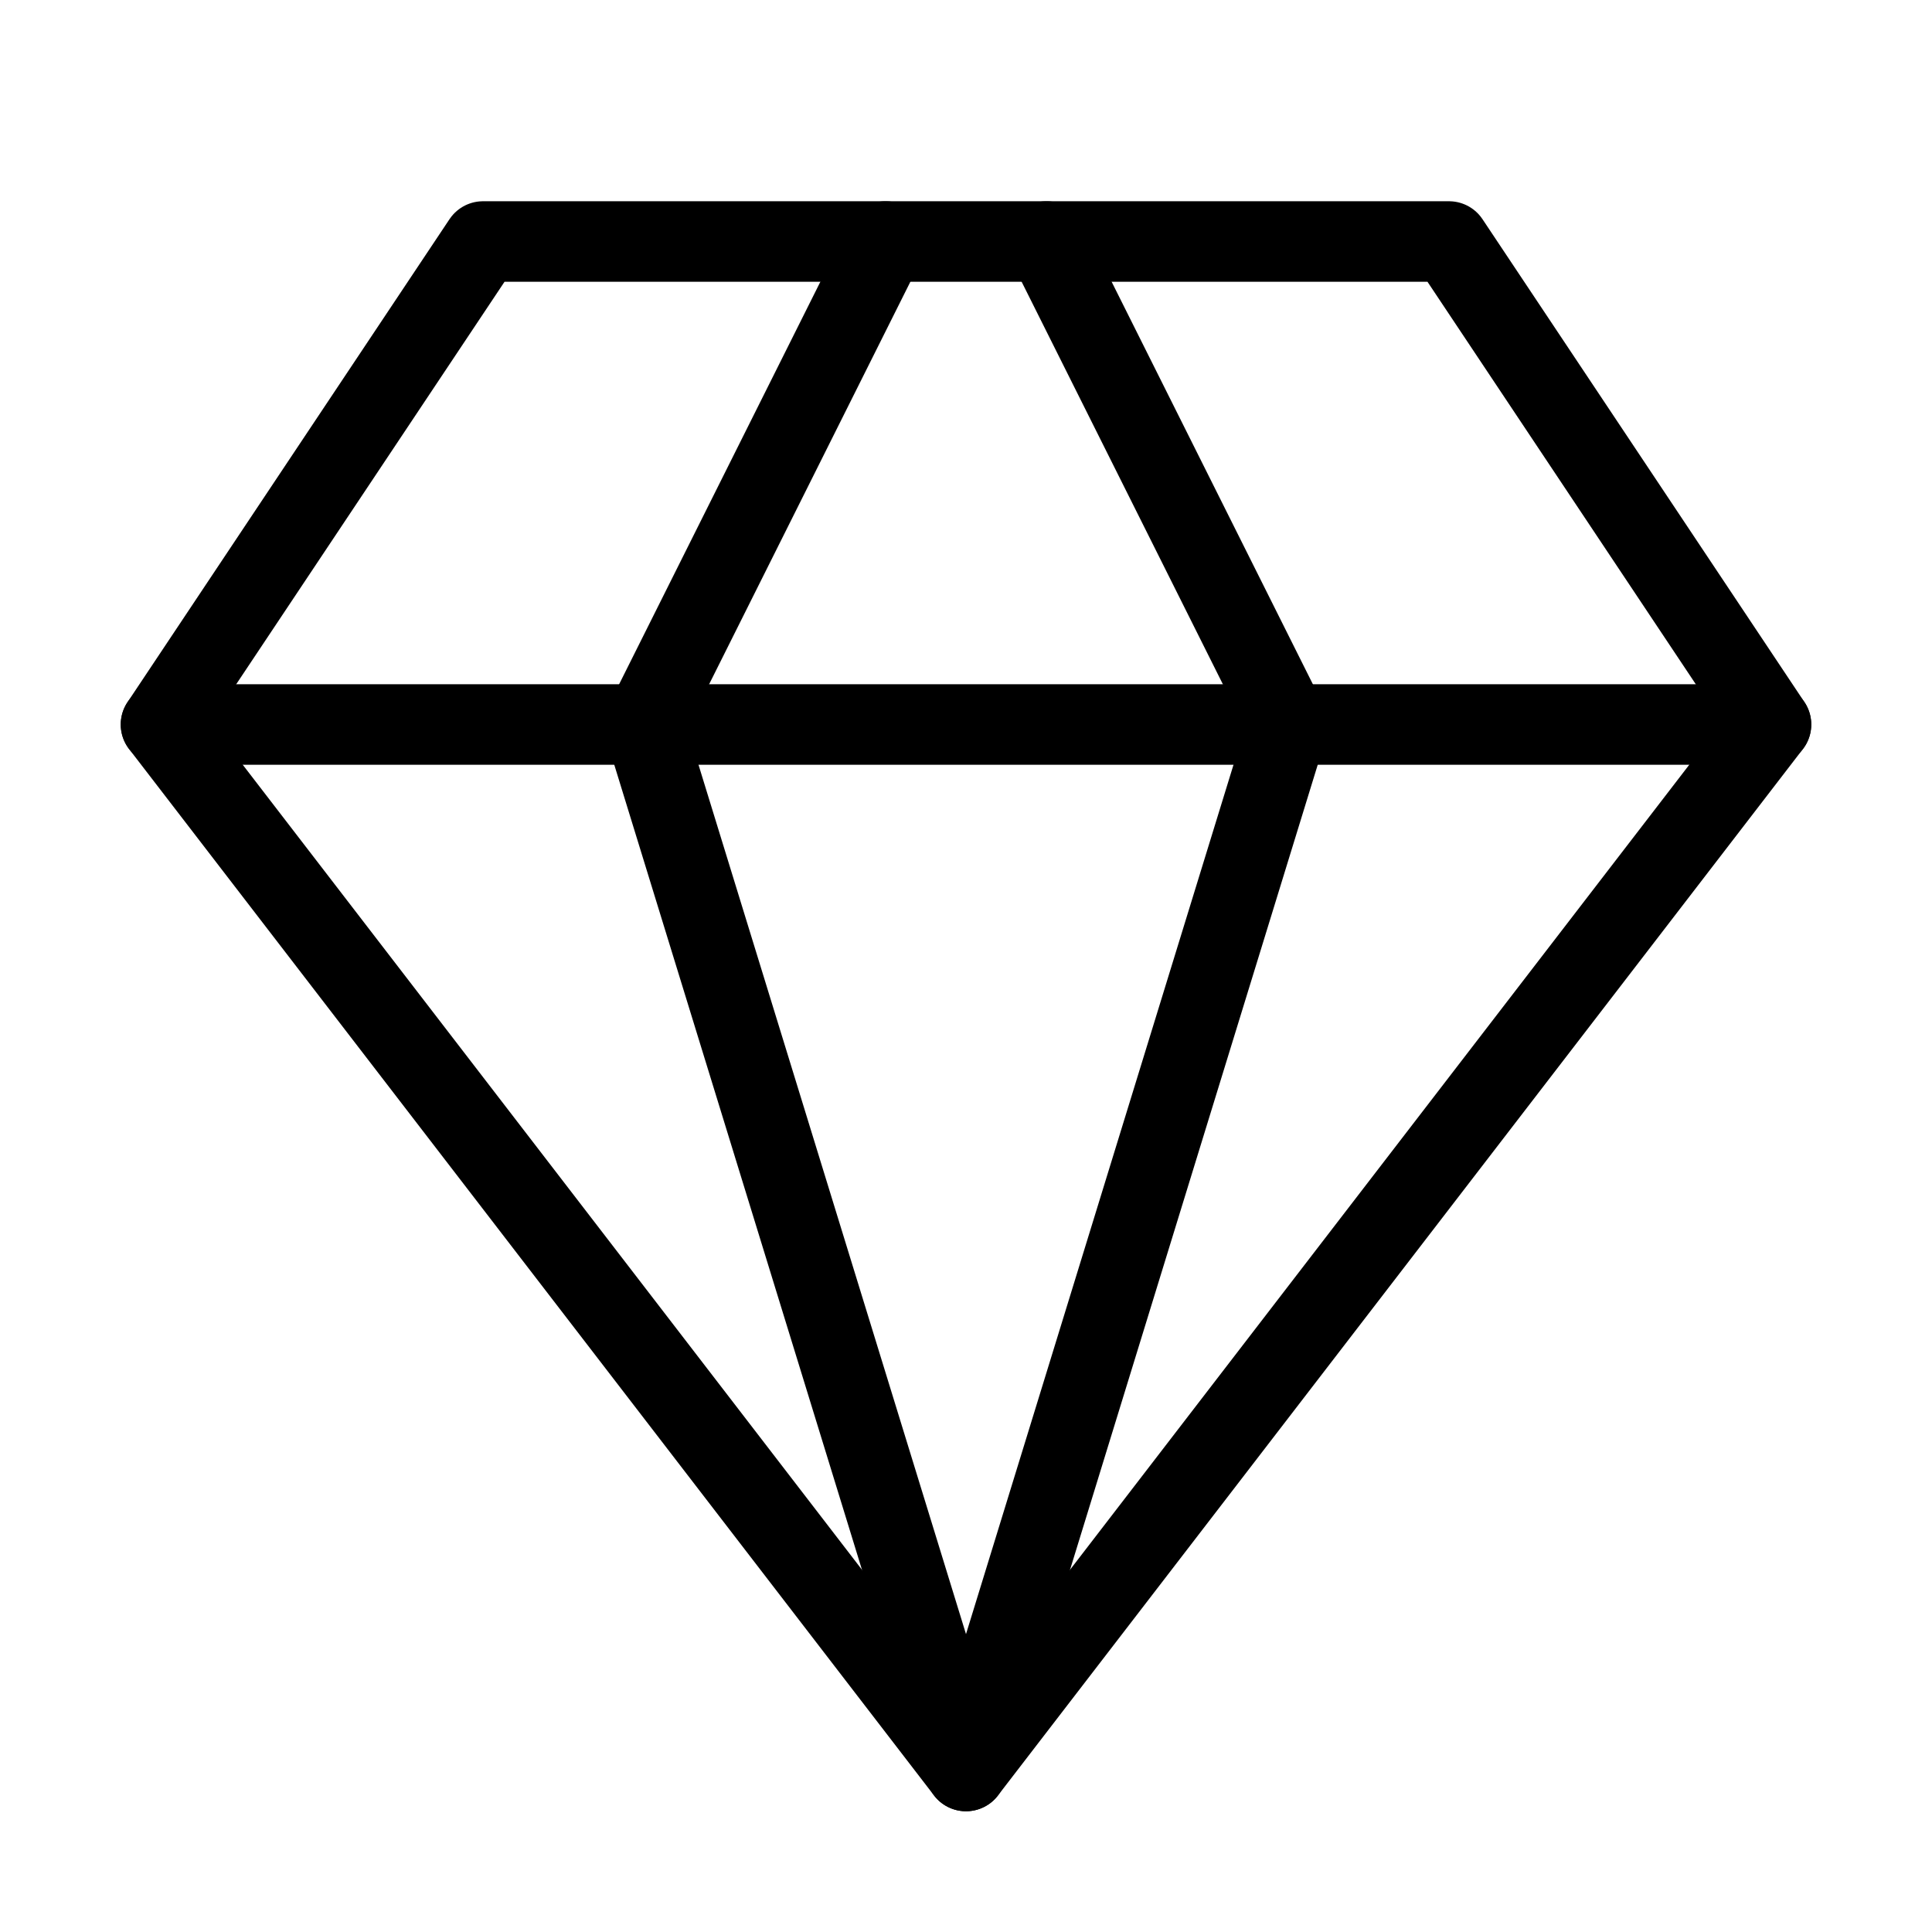 <svg
      xmlns="http://www.w3.org/2000/svg"
      width="24"
      height="24"
      viewBox="0 0 24 24"
      fill="none"
      stroke="currentColor"
      stroke-width="1"
      stroke-linecap="round"
      stroke-linejoin="round"
      class="lucide lucide-gem-icon lucide-gem h-6 w-6 text-purple-400"
    >
    <style>
      .text-purple-400 {
    color: oklch(62.7% 0.265 303.9);
}
    </style>
      <path d="M6 3h12l4 6-10 13L2 9Z" />
      <path d="M11 3 8 9l4 13 4-13-3-6" />
      <path d="M2 9h20" />
    </svg>